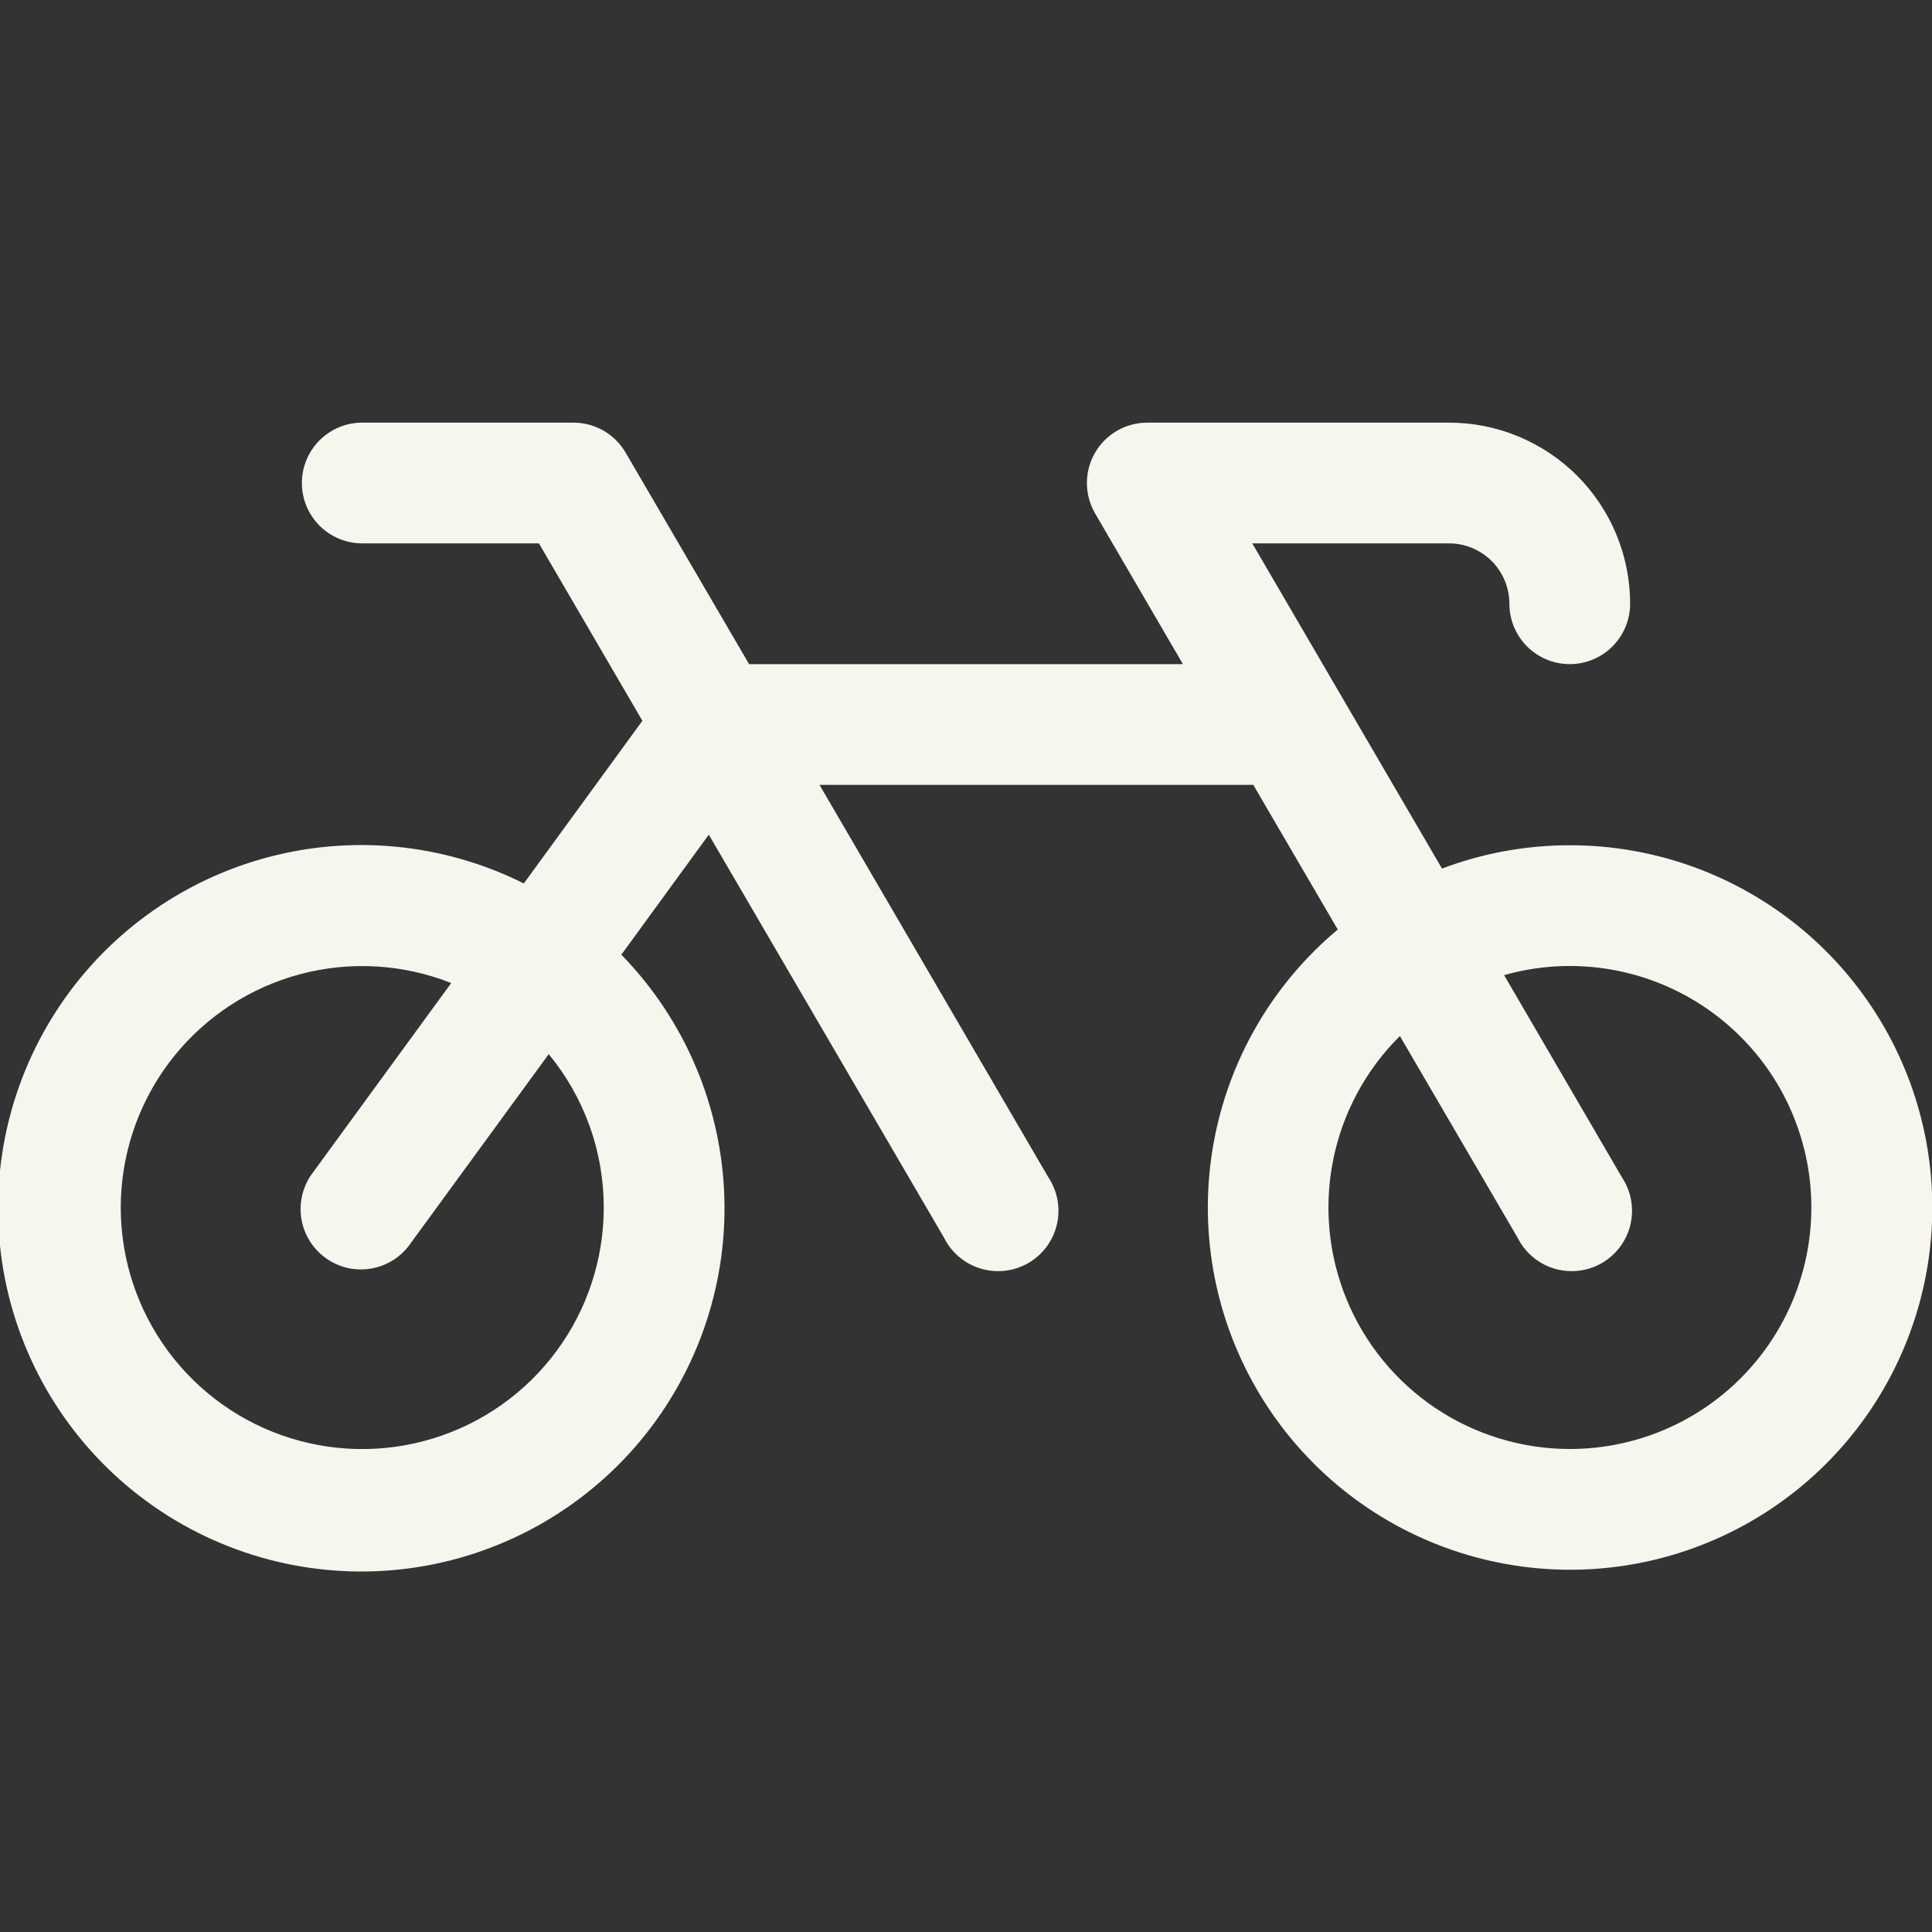 <svg width="40" height="40" viewBox="0 0 40 40" fill="none" xmlns="http://www.w3.org/2000/svg">
<rect x="0" y="0" width="40" height="40" fill="#333333" stroke="none"/>
<g clip-path="url(#clip0_297_7415)">
<path d="M32.5 17.5C31.596 17.5 30.7 17.663 29.855 17.983L25.927 11.25H30C30.331 11.25 30.649 11.382 30.884 11.616C31.118 11.851 31.25 12.168 31.25 12.5C31.25 12.832 31.382 13.149 31.616 13.384C31.851 13.618 32.169 13.75 32.5 13.75C32.831 13.75 33.15 13.618 33.384 13.384C33.618 13.149 33.75 12.832 33.75 12.5C33.75 11.505 33.355 10.552 32.652 9.848C31.948 9.145 30.995 8.75 30 8.75H23.75C23.531 8.751 23.316 8.809 23.126 8.919C22.936 9.028 22.779 9.186 22.67 9.376C22.56 9.566 22.503 9.782 22.503 10.001C22.503 10.22 22.561 10.435 22.67 10.625L24.491 13.75H15.509L12.955 9.375C12.845 9.185 12.688 9.028 12.498 8.918C12.309 8.808 12.094 8.751 11.875 8.75H7.5C7.168 8.75 6.851 8.882 6.616 9.116C6.382 9.351 6.25 9.668 6.25 10C6.25 10.332 6.382 10.649 6.616 10.884C6.851 11.118 7.168 11.25 7.5 11.25H11.158L13.3 14.923L10.845 18.291C9.159 17.447 7.217 17.267 5.404 17.788C3.591 18.308 2.04 19.491 1.059 21.101C0.077 22.711 -0.264 24.632 0.104 26.482C0.471 28.331 1.52 29.975 3.043 31.088C4.566 32.201 6.451 32.7 8.325 32.489C10.199 32.276 11.925 31.368 13.161 29.944C14.396 28.519 15.052 26.682 14.997 24.797C14.942 22.912 14.181 21.116 12.864 19.766L14.675 17.281L19.545 25.625C19.621 25.778 19.728 25.913 19.859 26.024C19.989 26.134 20.141 26.216 20.304 26.265C20.468 26.314 20.64 26.329 20.809 26.309C20.979 26.29 21.143 26.235 21.291 26.15C21.438 26.064 21.567 25.949 21.669 25.812C21.77 25.675 21.843 25.518 21.882 25.352C21.92 25.186 21.925 25.013 21.894 24.845C21.864 24.677 21.799 24.517 21.705 24.375L16.967 16.25H25.948L27.697 19.245C26.343 20.377 25.432 21.949 25.123 23.686C24.814 25.423 25.127 27.213 26.007 28.742C26.887 30.271 28.278 31.441 29.935 32.045C31.593 32.65 33.41 32.652 35.068 32.049C36.726 31.447 38.119 30.279 39.001 28.751C39.883 27.224 40.199 25.434 39.892 23.696C39.586 21.959 38.676 20.385 37.325 19.252C35.972 18.119 34.264 17.498 32.5 17.5ZM12.5 25C12.5 26.07 12.158 27.111 11.523 27.971C10.887 28.832 9.993 29.466 8.971 29.78C7.949 30.095 6.853 30.073 5.844 29.719C4.834 29.365 3.966 28.696 3.365 27.812C2.763 26.927 2.462 25.873 2.504 24.805C2.546 23.736 2.93 22.709 3.598 21.875C4.267 21.04 5.186 20.442 6.22 20.168C7.254 19.894 8.348 19.959 9.342 20.353L6.491 24.259C6.387 24.391 6.311 24.543 6.267 24.705C6.223 24.867 6.212 25.037 6.235 25.203C6.258 25.369 6.314 25.529 6.401 25.674C6.487 25.818 6.601 25.943 6.737 26.042C6.873 26.141 7.027 26.212 7.19 26.25C7.354 26.288 7.524 26.292 7.689 26.263C7.855 26.234 8.012 26.172 8.153 26.081C8.294 25.989 8.415 25.87 8.509 25.731L11.361 21.825C12.098 22.719 12.501 23.841 12.5 25ZM32.5 30C31.51 29.999 30.542 29.704 29.719 29.153C28.897 28.601 28.256 27.818 27.88 26.902C27.503 25.986 27.407 24.979 27.603 24.009C27.799 23.038 28.28 22.147 28.983 21.45L31.42 25.625C31.496 25.778 31.603 25.913 31.734 26.024C31.864 26.134 32.016 26.216 32.179 26.265C32.343 26.314 32.515 26.329 32.684 26.309C32.854 26.29 33.018 26.235 33.166 26.15C33.313 26.064 33.442 25.949 33.544 25.812C33.645 25.675 33.718 25.518 33.757 25.352C33.795 25.186 33.8 25.013 33.769 24.845C33.739 24.677 33.674 24.517 33.58 24.375L31.141 20.189C31.828 19.994 32.55 19.949 33.257 20.057C33.963 20.165 34.639 20.423 35.237 20.814C35.835 21.205 36.343 21.72 36.726 22.323C37.108 22.927 37.357 23.606 37.455 24.314C37.553 25.022 37.498 25.743 37.294 26.428C37.09 27.113 36.742 27.746 36.272 28.285C35.803 28.824 35.223 29.256 34.572 29.552C33.921 29.848 33.215 30 32.5 30Z" fill="#F6F5EE"/>
</g>
<defs>
<clipPath id="clip0_297_7415">
<rect width="40" height="40" fill="white"/>
</clipPath>
</defs>
</svg>
